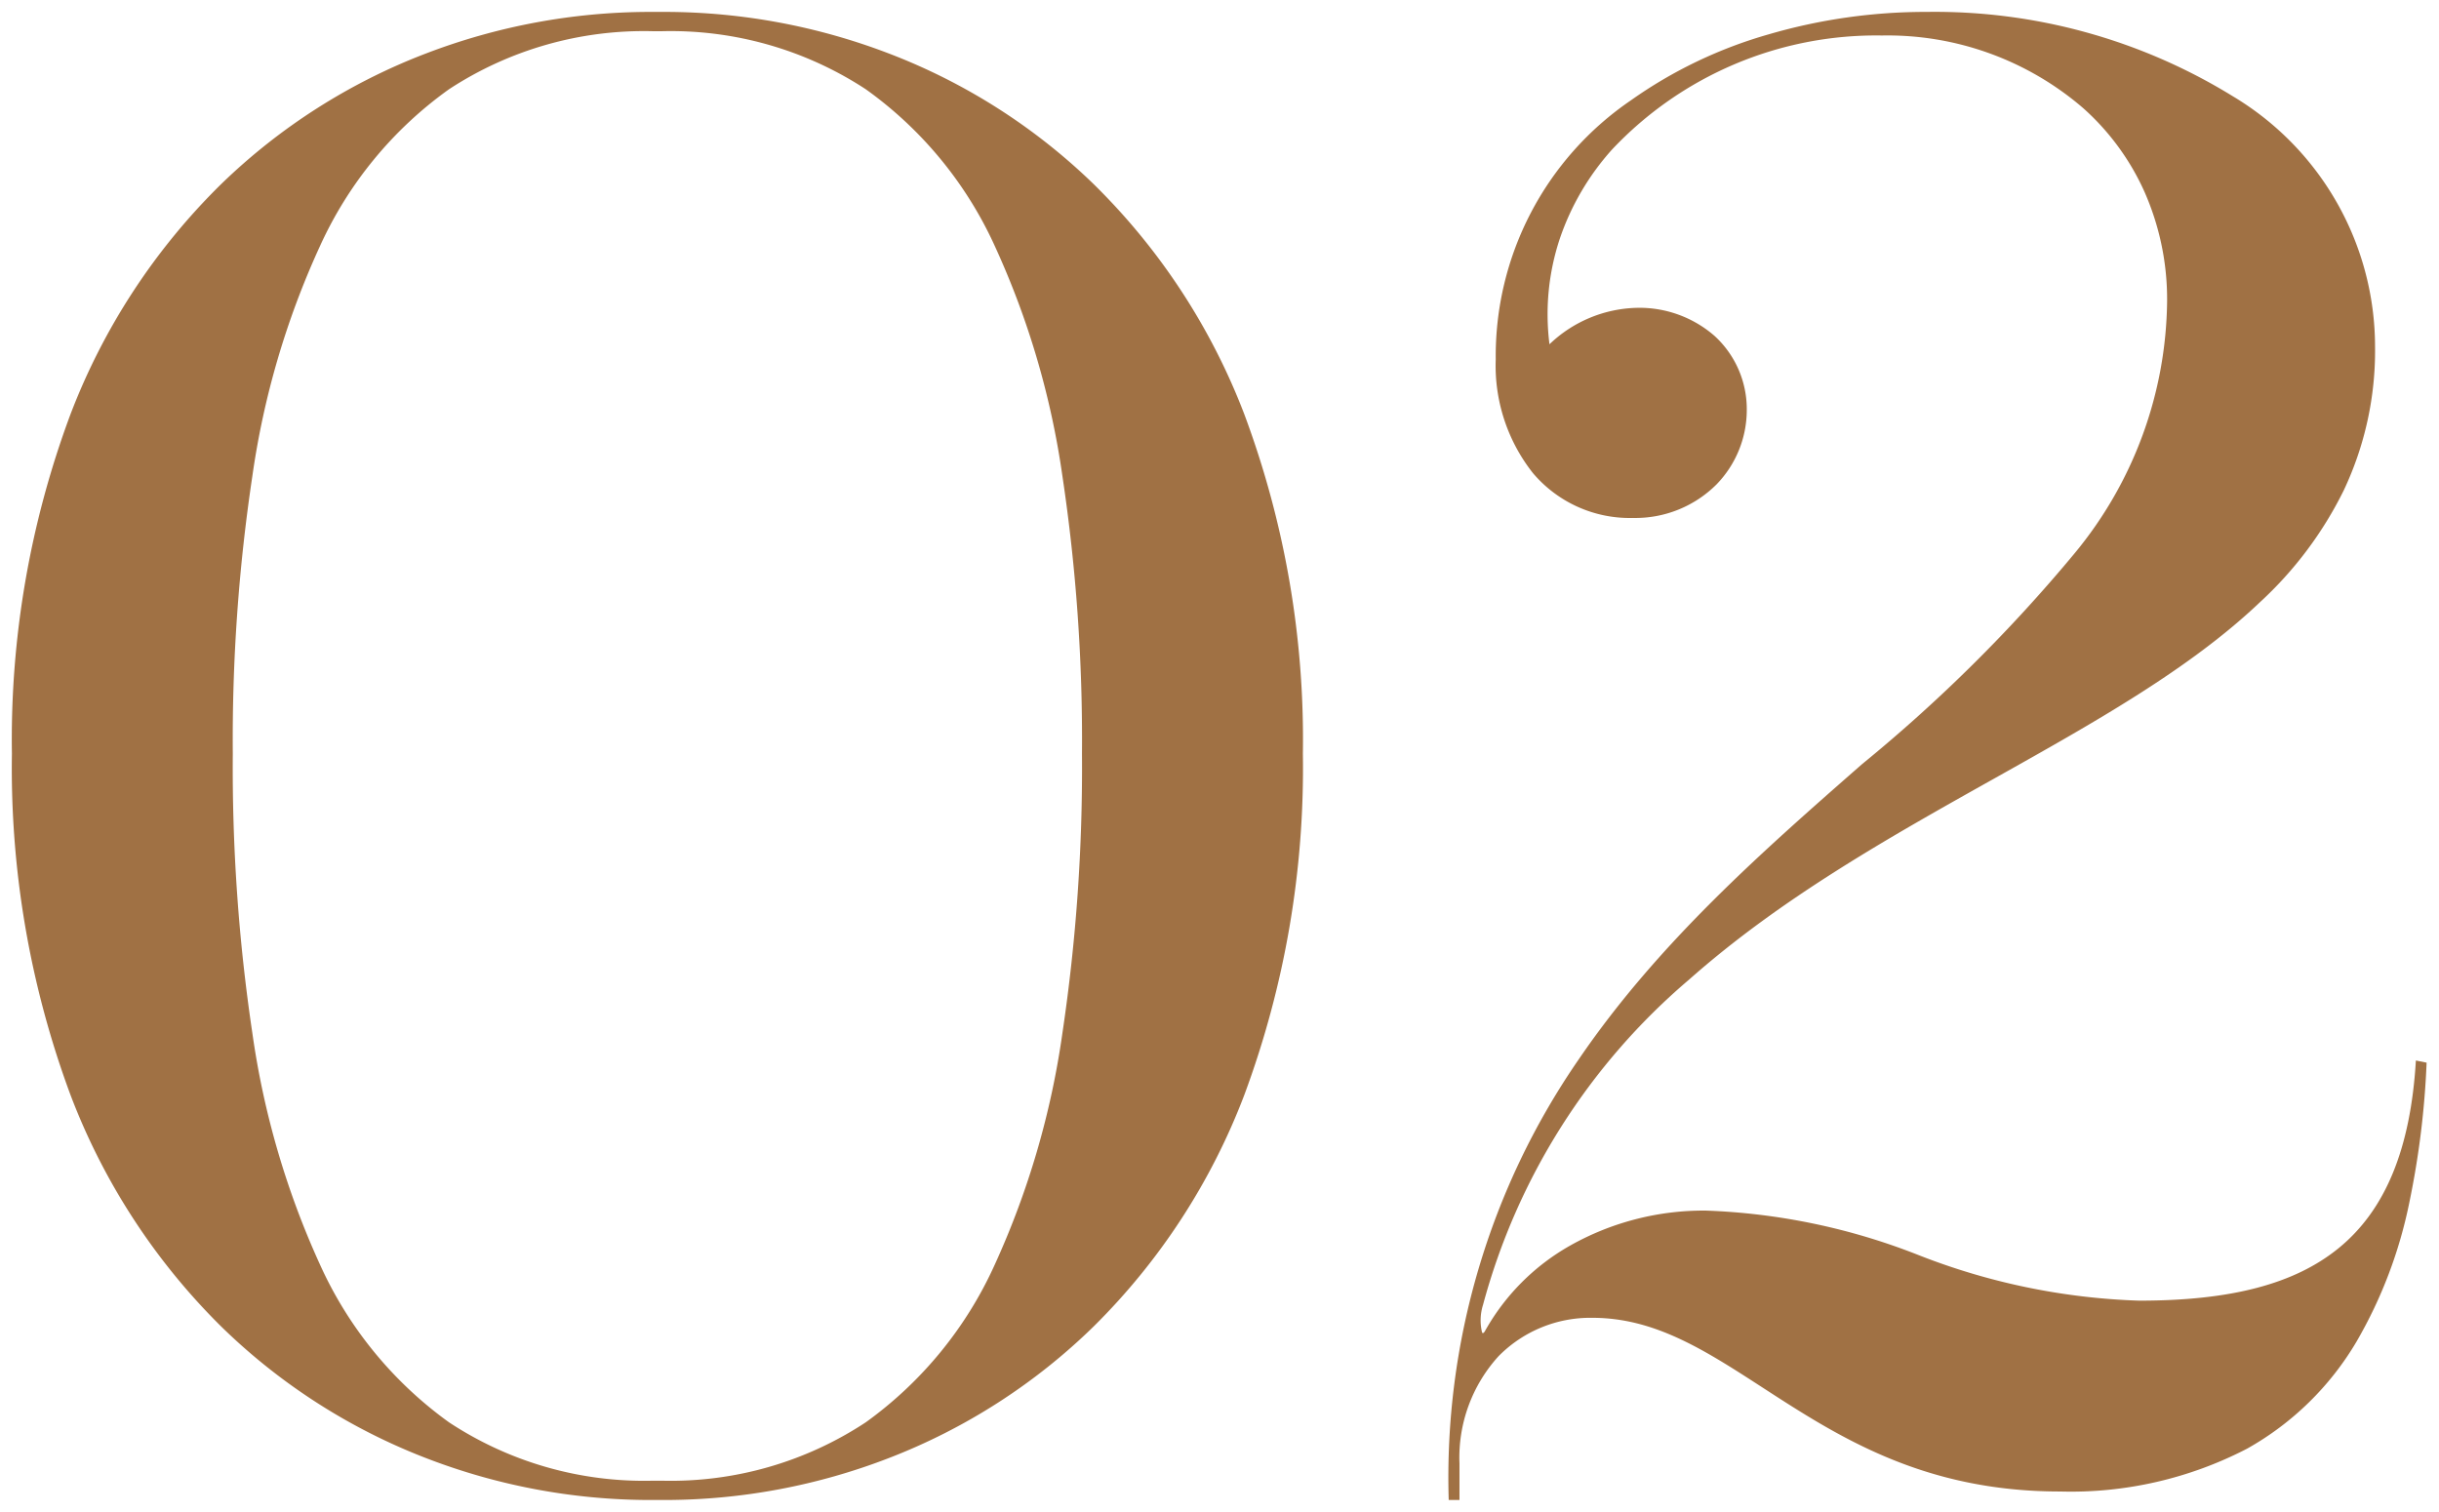 <?xml version="1.0" encoding="UTF-8"?> <svg xmlns="http://www.w3.org/2000/svg" width="102.361" height="63.46" viewBox="0 0 102.361 63.46"><path id="Subtraction_2" data-name="Subtraction 2" d="M145.26,89.81h-.45a30.876,30.876,0,0,1,5.46-18.5c3.328-4.879,7.682-8.7,11.892-12.39a65.013,65.013,0,0,0,8.914-8.843A16.852,16.852,0,0,0,174.96,39.5a11.176,11.176,0,0,0-.946-4.591,10.4,10.4,0,0,0-2.575-3.52,12.576,12.576,0,0,0-8.449-3.049,15.225,15.225,0,0,0-11.328,4.789,10.785,10.785,0,0,0-2.186,3.729,10.049,10.049,0,0,0-.437,4.442,5.481,5.481,0,0,1,3.69-1.53,4.794,4.794,0,0,1,3.24,1.181,4.167,4.167,0,0,1,1.35,3.139,4.48,4.48,0,0,1-1.271,3.094,4.816,4.816,0,0,1-3.5,1.406,5.321,5.321,0,0,1-4.2-1.879,7.268,7.268,0,0,1-1.564-4.781,12.983,12.983,0,0,1,5.67-10.867,19,19,0,0,1,5.8-2.776,23.506,23.506,0,0,1,6.623-.937,23.829,23.829,0,0,1,12.847,3.544,12.257,12.257,0,0,1,5.963,10.5,13.7,13.7,0,0,1-1.314,6.038,15.952,15.952,0,0,1-3.522,4.7c-2.945,2.8-6.932,5.033-11.154,7.4-4.385,2.459-8.92,5-12.8,8.436A27.187,27.187,0,0,0,146.25,81.62a2.161,2.161,0,0,0-.038,1.164.044.044,0,0,0,.034.019c.029,0,.06-.035.095-.1a9.369,9.369,0,0,1,3.555-3.566,11.409,11.409,0,0,1,5.715-1.474,26.85,26.85,0,0,1,8.907,1.863,27.709,27.709,0,0,0,9.273,1.917c3.862,0,6.522-.7,8.37-2.205,1.96-1.6,3.02-4.171,3.24-7.875l.45.09a35.918,35.918,0,0,1-.721,5.85,19.222,19.222,0,0,1-2.215,5.85,12.334,12.334,0,0,1-4.594,4.5,16.047,16.047,0,0,1-7.86,1.8c-5.746,0-9.314-2.312-12.461-4.351-2.434-1.577-4.535-2.939-7.159-2.939a5.409,5.409,0,0,0-3.937,1.609,6.322,6.322,0,0,0-1.642,4.511v1.529Zm-33.3,0h-.72a26.135,26.135,0,0,1-9.34-1.755,25.32,25.32,0,0,1-8.615-5.535,27.307,27.307,0,0,1-6.32-9.72A39.4,39.4,0,0,1,84.51,58.49a39.037,39.037,0,0,1,2.455-14.244,27.092,27.092,0,0,1,6.32-9.662A25.3,25.3,0,0,1,101.9,29.09a26.326,26.326,0,0,1,9.34-1.74h.72a26.326,26.326,0,0,1,9.34,1.74,25.3,25.3,0,0,1,8.615,5.494,27.092,27.092,0,0,1,6.32,9.662A39.038,39.038,0,0,1,138.69,58.49a39.4,39.4,0,0,1-2.455,14.31,27.307,27.307,0,0,1-6.32,9.72,25.32,25.32,0,0,1-8.615,5.535A26.135,26.135,0,0,1,111.96,89.81Zm-.54-61.65a14.929,14.929,0,0,0-8.565,2.436,16.452,16.452,0,0,0-5.418,6.587A34.87,34.87,0,0,0,94.6,46.841a74.626,74.626,0,0,0-.82,11.649,75.478,75.478,0,0,0,.82,11.715,35.243,35.243,0,0,0,2.836,9.716,16.534,16.534,0,0,0,5.418,6.628A14.861,14.861,0,0,0,111.42,89h.36a14.861,14.861,0,0,0,8.565-2.451,16.534,16.534,0,0,0,5.418-6.628,35.244,35.244,0,0,0,2.836-9.716,75.484,75.484,0,0,0,.82-11.715,74.632,74.632,0,0,0-.82-11.649,34.872,34.872,0,0,0-2.836-9.658,16.452,16.452,0,0,0-5.418-6.587,14.929,14.929,0,0,0-8.565-2.436Z" transform="translate(-84.01 -26.85)" fill="#a07144" stroke="rgba(0,0,0,0)" stroke-miterlimit="10" stroke-width="1"></path></svg> 